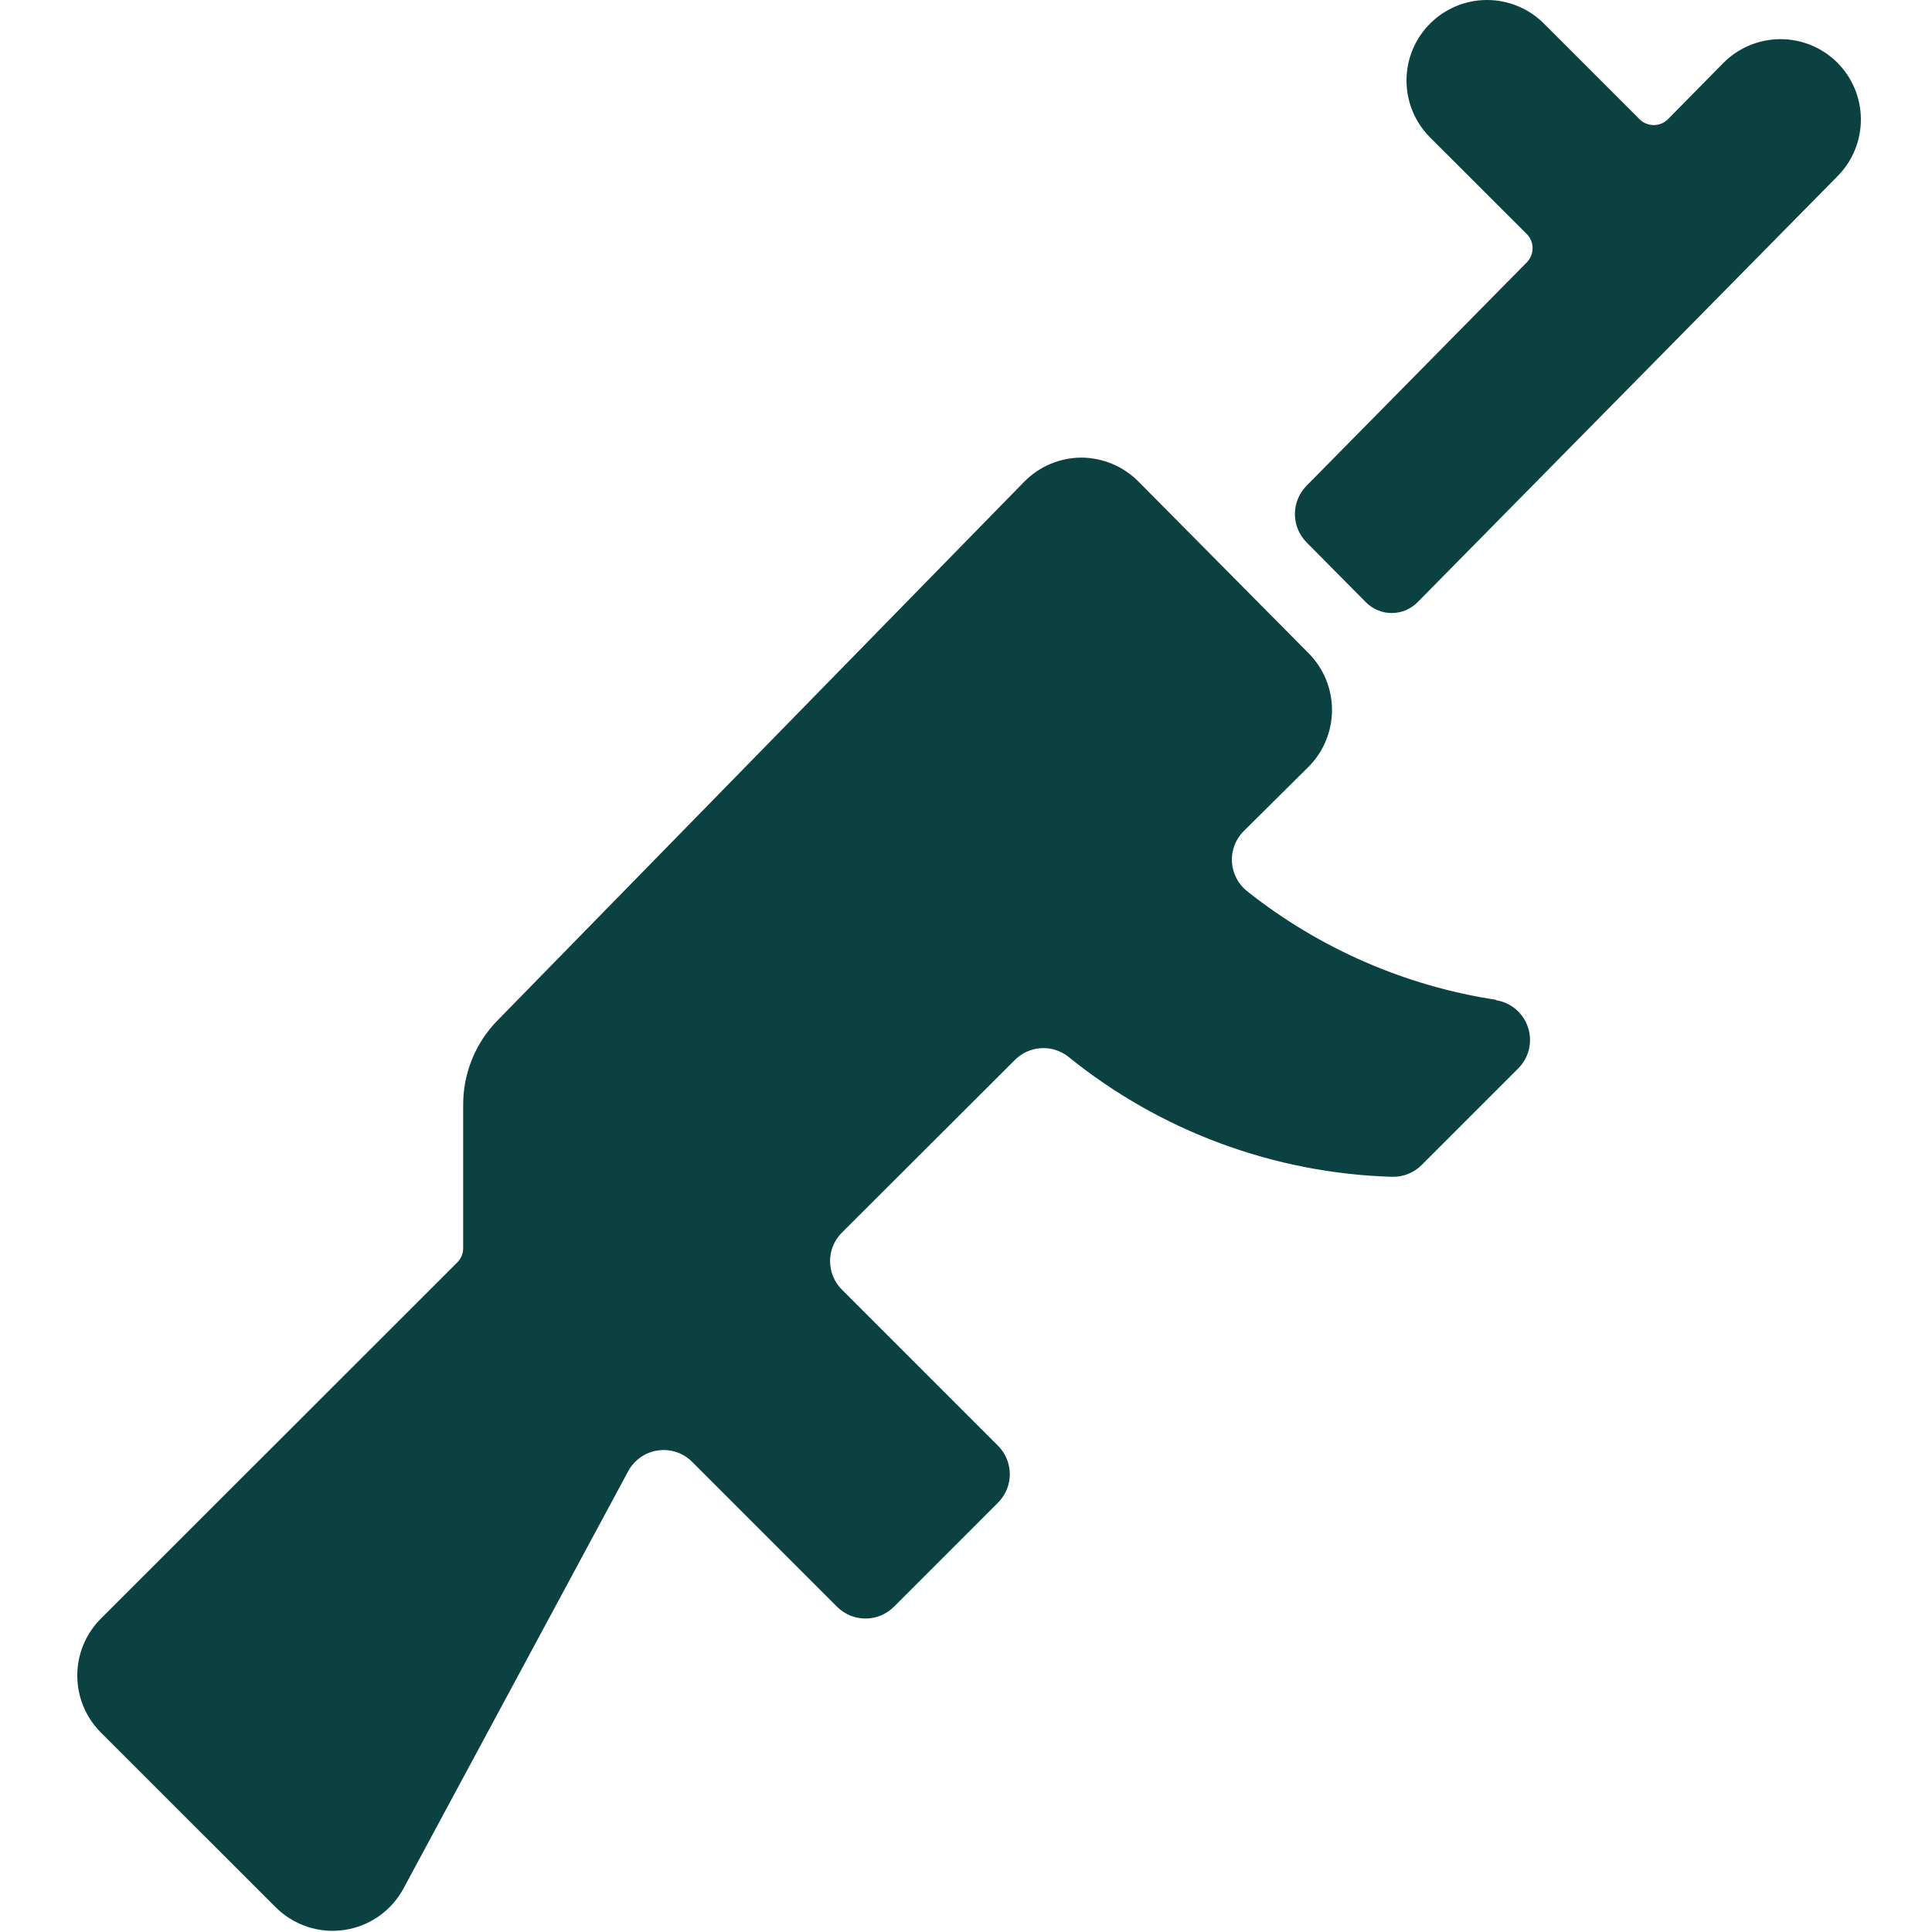 <svg width="300" height="300" viewBox="0 0 300 300" fill="none" xmlns="http://www.w3.org/2000/svg">
<path d="M285.247 9.671C284.077 8.519 282.69 7.609 281.167 6.992C279.644 6.376 278.015 6.066 276.372 6.08C274.73 6.094 273.106 6.432 271.594 7.074C270.082 7.716 268.711 8.649 267.56 9.821L259.022 18.484C258.734 18.779 258.39 19.015 258.011 19.176C257.631 19.337 257.222 19.42 256.81 19.421C256.397 19.423 255.988 19.343 255.606 19.187C255.225 19.03 254.877 18.8 254.585 18.509L239.585 3.509C237.227 1.232 234.07 -0.028 230.792 0C227.515 0.029 224.38 1.344 222.062 3.661C219.744 5.979 218.43 9.114 218.401 12.391C218.373 15.669 219.633 18.826 221.91 21.184L237.072 36.334C237.653 36.921 237.979 37.714 237.979 38.54C237.979 39.366 237.653 40.159 237.072 40.746L202.86 75.446C201.715 76.615 201.073 78.185 201.073 79.821C201.073 81.457 201.715 83.028 202.86 84.196L212.085 93.509C212.609 94.042 213.235 94.466 213.925 94.755C214.615 95.044 215.355 95.193 216.104 95.193C216.852 95.193 217.592 95.044 218.282 94.755C218.972 94.466 219.598 94.042 220.122 93.509L285.372 27.321C287.692 24.962 288.981 21.779 288.957 18.471C288.934 15.162 287.6 11.998 285.247 9.671V9.671Z" fill="#0B4141"/>
<path d="M232.335 155.257C218.217 153.101 204.904 147.302 193.71 138.432C193.009 137.89 192.432 137.205 192.016 136.423C191.6 135.641 191.355 134.779 191.297 133.895C191.239 133.008 191.371 132.119 191.683 131.287C191.996 130.455 192.482 129.699 193.11 129.07L203.185 119.07C205.521 116.727 206.832 113.553 206.832 110.245C206.832 106.936 205.521 103.763 203.185 101.42L176.81 74.807C175.648 73.628 174.265 72.69 172.74 72.046C171.215 71.403 169.578 71.067 167.922 71.057C166.266 71.063 164.628 71.397 163.102 72.04C161.577 72.684 160.194 73.625 159.035 74.807L77.272 158.432C73.833 161.929 71.911 166.64 71.922 171.545V193.807C71.924 194.218 71.844 194.625 71.687 195.005C71.531 195.385 71.3 195.73 71.01 196.02L15.66 251.345C13.316 253.689 12 256.868 12 260.182C12 263.497 13.316 266.676 15.66 269.02L42.81 296.157C44.187 297.534 45.867 298.571 47.715 299.183C49.563 299.796 51.53 299.968 53.456 299.687C55.383 299.405 57.218 298.677 58.814 297.561C60.409 296.445 61.722 294.971 62.647 293.257L97.547 228.445C98.01 227.587 98.666 226.849 99.465 226.29C100.263 225.731 101.181 225.367 102.145 225.226C103.11 225.085 104.094 225.172 105.019 225.479C105.944 225.786 106.784 226.305 107.472 226.995L129.972 249.495C131.144 250.667 132.734 251.325 134.391 251.325C136.048 251.325 137.638 250.667 138.81 249.495L154.972 233.332C156.144 232.16 156.802 230.571 156.802 228.914C156.802 227.256 156.144 225.667 154.972 224.495L130.722 200.245C129.551 199.073 128.892 197.483 128.892 195.826C128.892 194.169 129.551 192.579 130.722 191.407L157.61 164.57C158.694 163.49 160.136 162.845 161.663 162.758C163.191 162.67 164.697 163.146 165.897 164.095C180.151 175.632 197.793 182.179 216.122 182.732C216.977 182.761 217.829 182.613 218.624 182.3C219.42 181.986 220.142 181.512 220.747 180.907L235.747 165.907C236.565 165.091 237.14 164.064 237.409 162.941C237.679 161.818 237.631 160.642 237.273 159.544C236.914 158.446 236.258 157.468 235.378 156.721C234.497 155.973 233.427 155.484 232.285 155.307L232.335 155.257Z" fill="#0B4141"/>
</svg>
